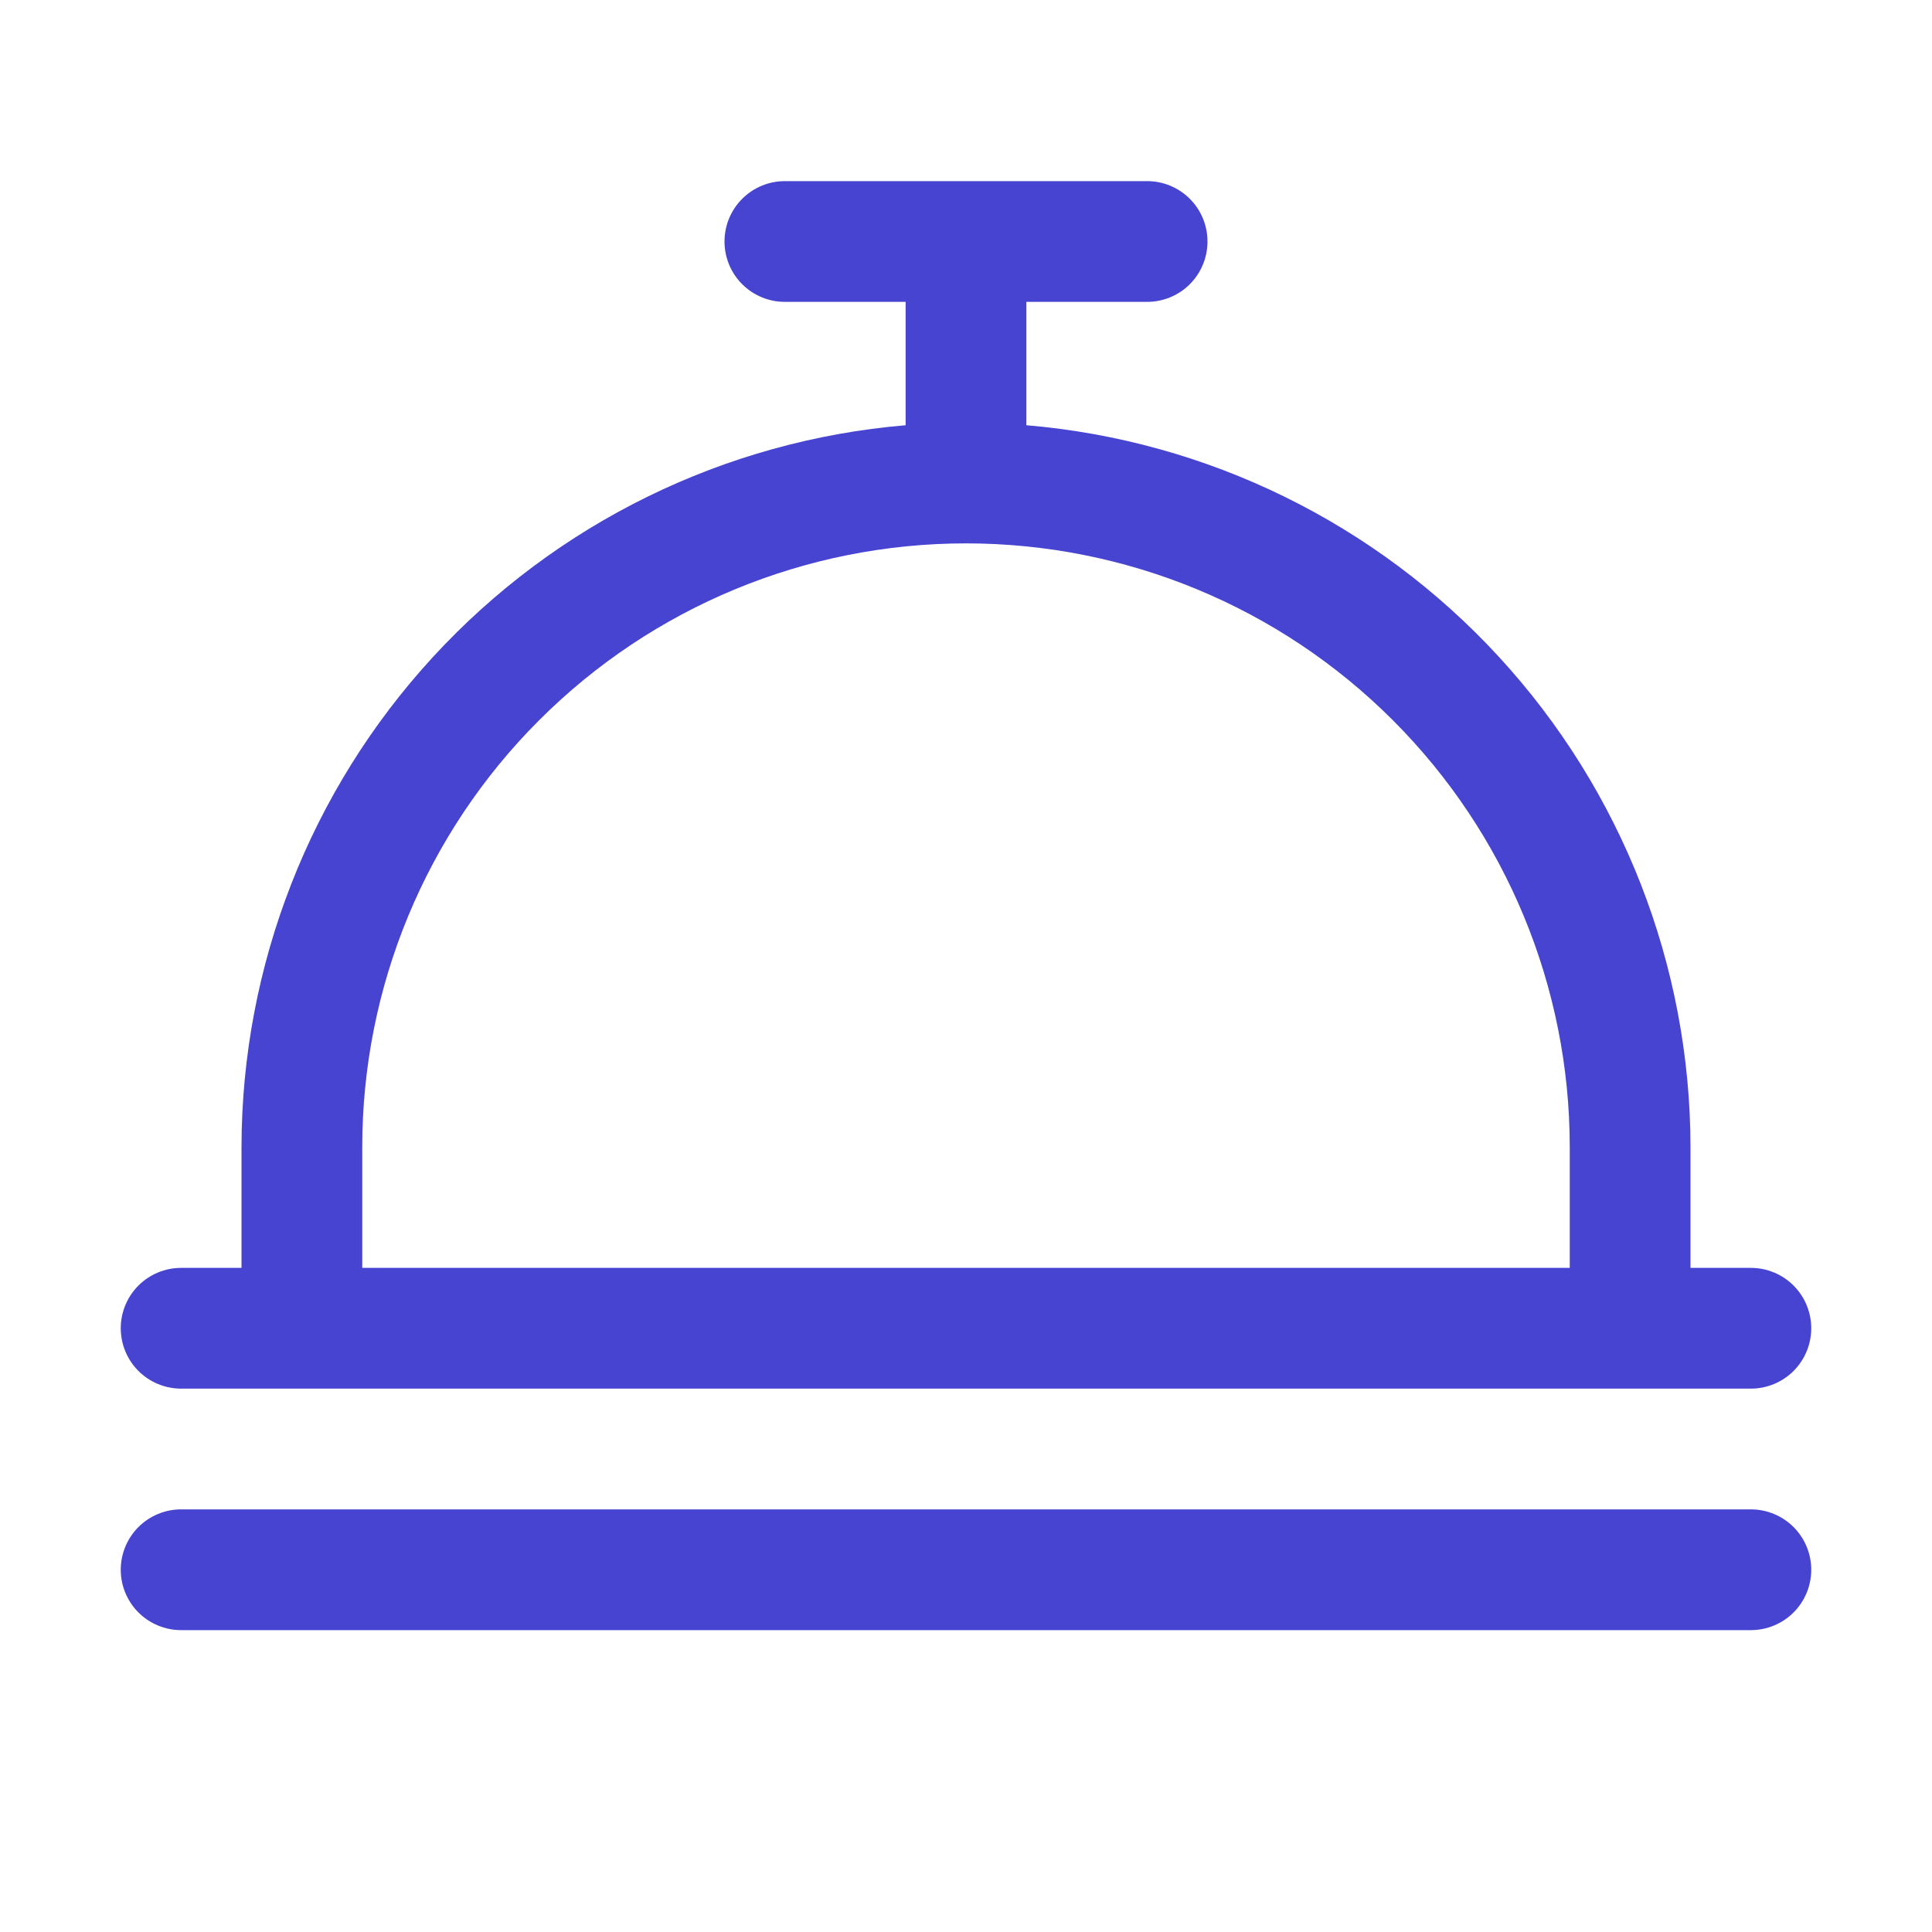 <svg width="20" height="20" viewBox="0 0 20 20" fill="none" xmlns="http://www.w3.org/2000/svg">
<path d="M1.875 14.375H18.125C18.291 14.375 18.45 14.309 18.567 14.192C18.684 14.075 18.75 13.916 18.75 13.75C18.75 13.584 18.684 13.425 18.567 13.308C18.45 13.191 18.291 13.125 18.125 13.125H17.5V11.875C17.498 9.995 16.79 8.184 15.517 6.8C14.244 5.416 12.498 4.56 10.625 4.402V3.125H11.875C12.041 3.125 12.2 3.059 12.317 2.942C12.434 2.825 12.5 2.666 12.5 2.5C12.5 2.334 12.434 2.175 12.317 2.058C12.2 1.941 12.041 1.875 11.875 1.875H8.125C7.959 1.875 7.8 1.941 7.683 2.058C7.566 2.175 7.5 2.334 7.5 2.5C7.5 2.666 7.566 2.825 7.683 2.942C7.8 3.059 7.959 3.125 8.125 3.125H9.375V4.402C7.502 4.56 5.756 5.416 4.483 6.8C3.21 8.184 2.502 9.995 2.5 11.875V13.125H1.875C1.709 13.125 1.55 13.191 1.433 13.308C1.316 13.425 1.25 13.584 1.25 13.75C1.25 13.916 1.316 14.075 1.433 14.192C1.55 14.309 1.709 14.375 1.875 14.375ZM3.75 11.875C3.75 10.217 4.408 8.628 5.581 7.456C6.753 6.283 8.342 5.625 10 5.625C11.658 5.625 13.247 6.283 14.419 7.456C15.591 8.628 16.25 10.217 16.25 11.875V13.125H3.75V11.875ZM18.75 16.25C18.75 16.416 18.684 16.575 18.567 16.692C18.45 16.809 18.291 16.875 18.125 16.875H1.875C1.709 16.875 1.55 16.809 1.433 16.692C1.316 16.575 1.25 16.416 1.25 16.25C1.25 16.084 1.316 15.925 1.433 15.808C1.55 15.691 1.709 15.625 1.875 15.625H18.125C18.291 15.625 18.45 15.691 18.567 15.808C18.684 15.925 18.75 16.084 18.75 16.25Z" fill="#4744D1"/>
</svg>

